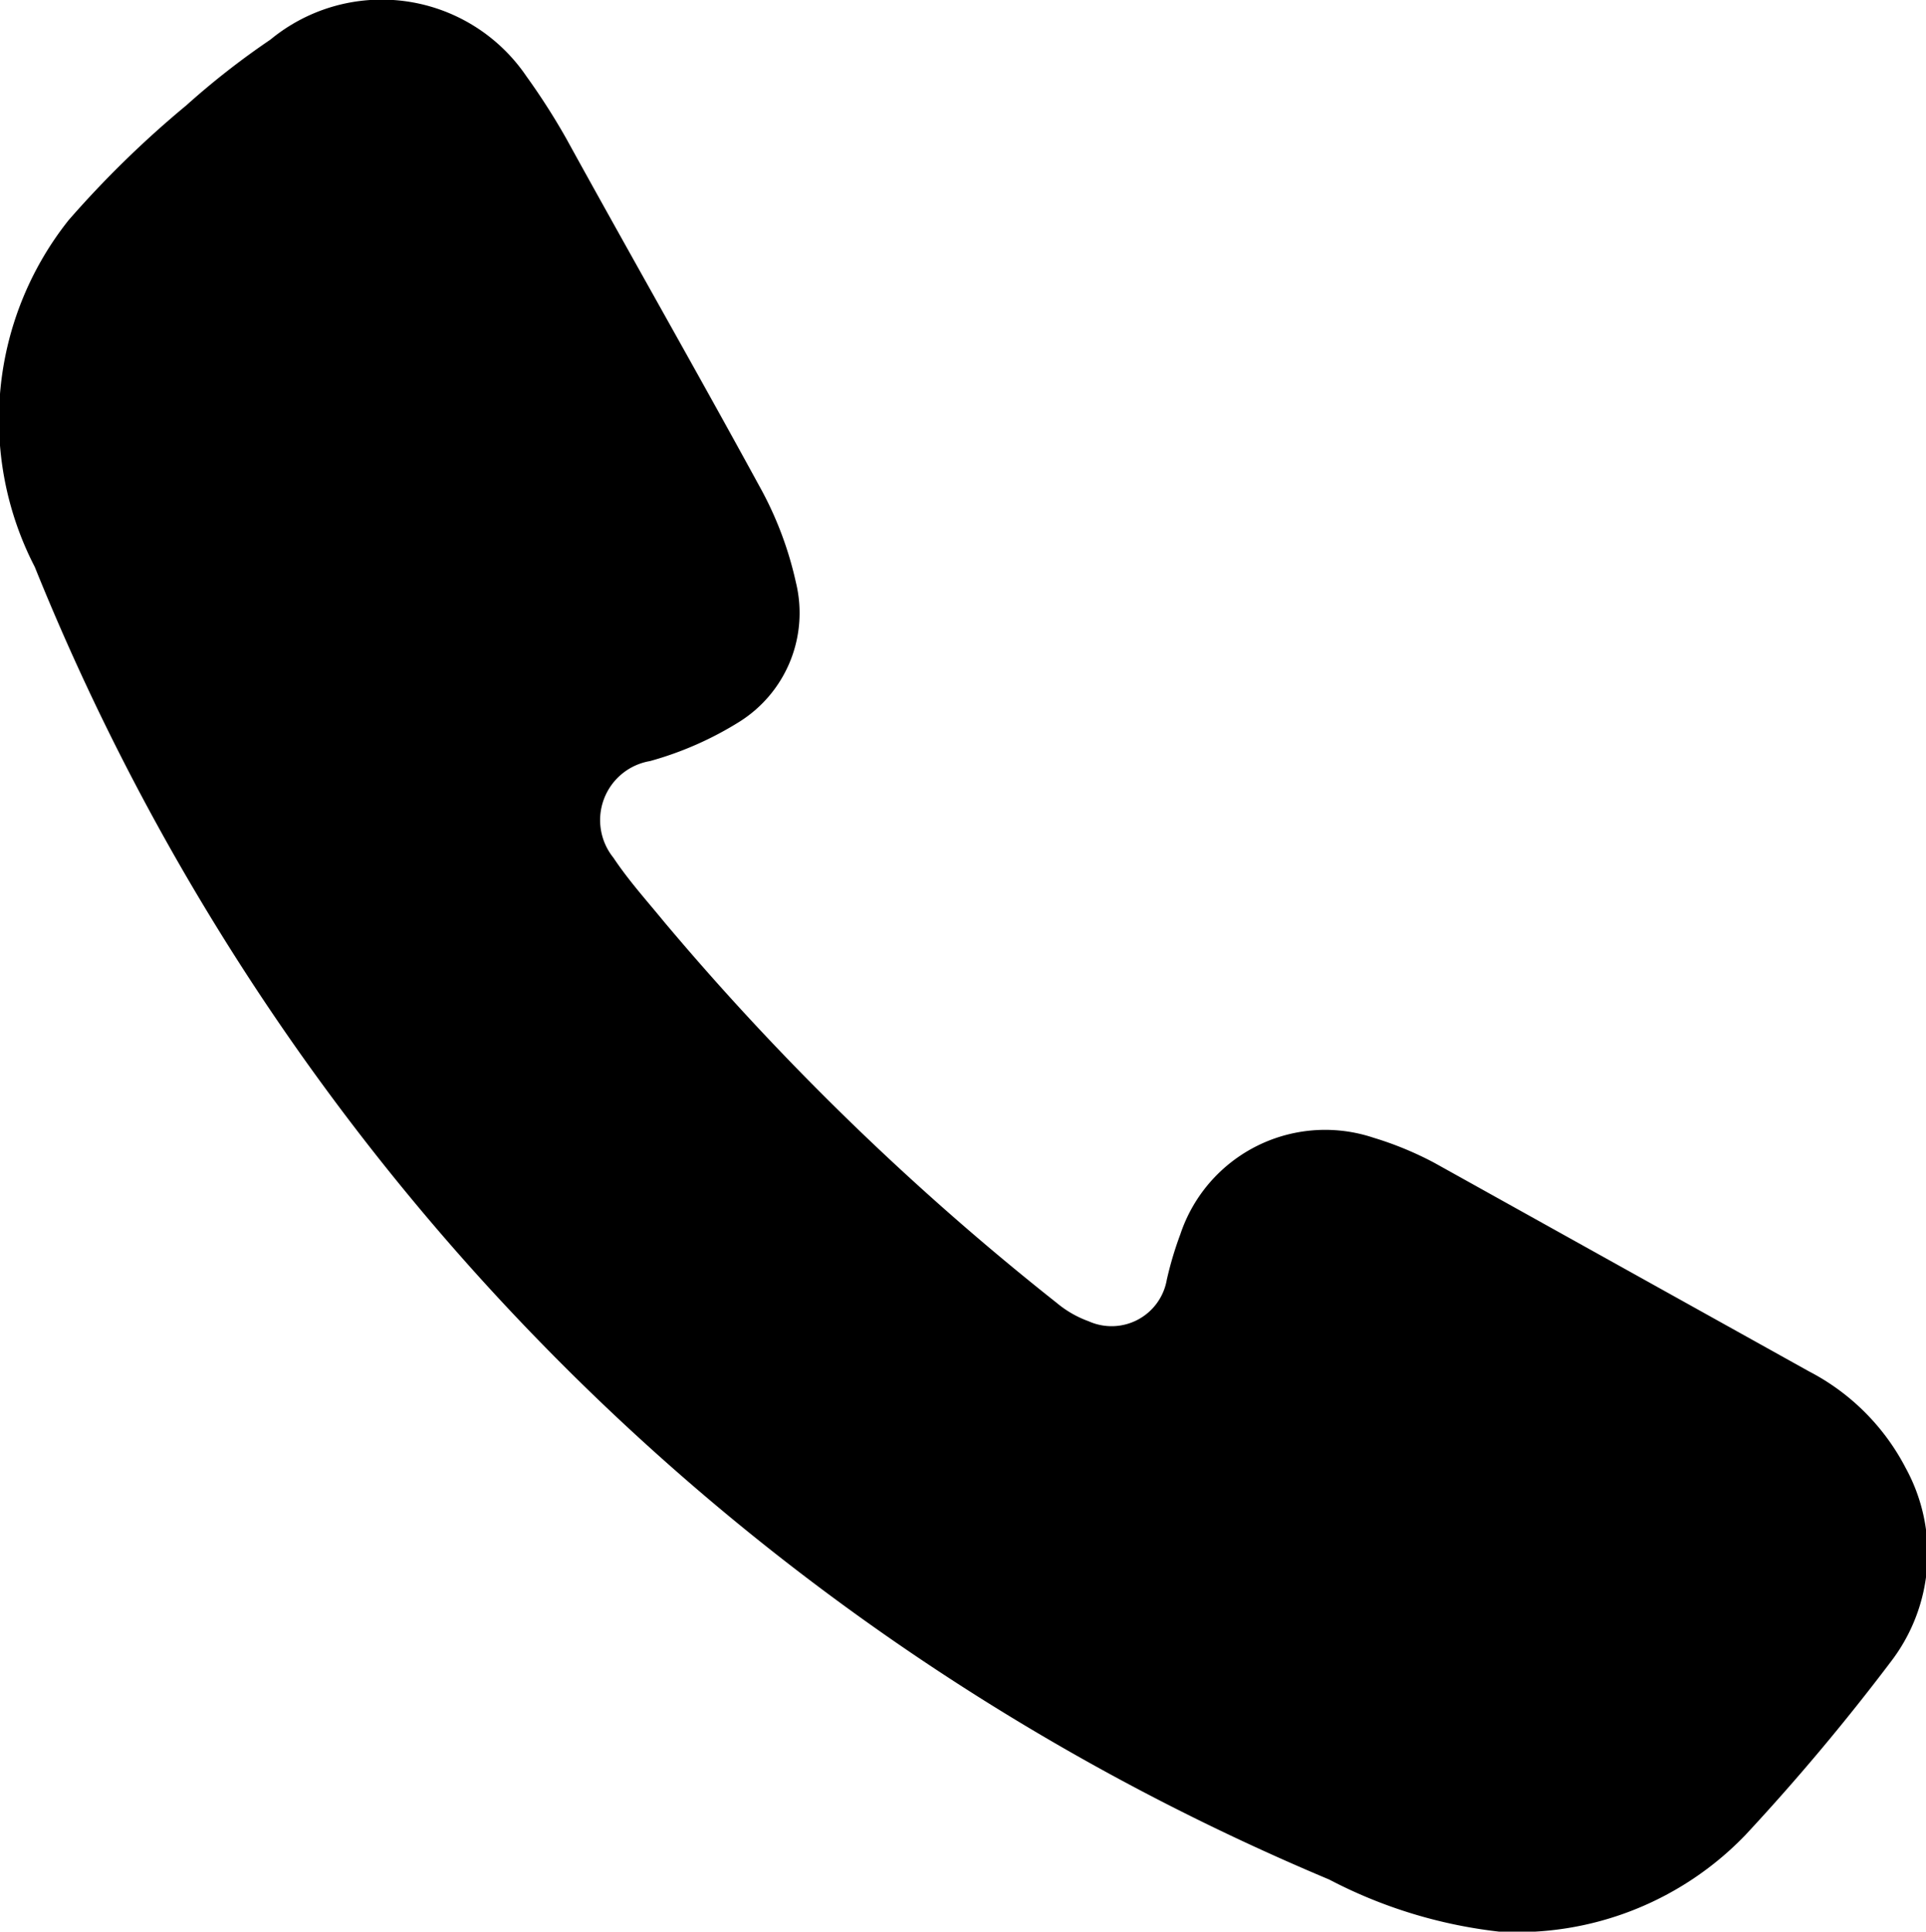 <?xml version="1.0" encoding="UTF-8"?> <svg xmlns="http://www.w3.org/2000/svg" viewBox="0 0 19.94 20"> <g id="Слой_2" data-name="Слой 2"> <g id="Слой_1-2" data-name="Слой 1"> <path d="M15.52,20a5,5,0,0,1-1.76-.54A24.8,24.8,0,0,1,.36,5.87,3.32,3.32,0,0,1,.71,2.28,10.56,10.56,0,0,1,1.93,1.09,8.14,8.14,0,0,1,2.8.41,1.81,1.81,0,0,1,5.45.79a7,7,0,0,1,.41.64c.66,1.2,1.34,2.39,2,3.6a3.68,3.68,0,0,1,.38,1,1.33,1.33,0,0,1-.58,1.44,3.51,3.51,0,0,1-.93.41.62.62,0,0,0-.38,1c.16.24.35.45.53.67a28,28,0,0,0,4.06,3.94,1.09,1.09,0,0,0,.33.19.58.58,0,0,0,.81-.43,3.64,3.64,0,0,1,.14-.47,1.58,1.58,0,0,1,2-1,3.48,3.48,0,0,1,.63.26l3.88,2.16a2.34,2.34,0,0,1,1,1,1.84,1.84,0,0,1-.15,2A23,23,0,0,1,18.07,19,3.28,3.28,0,0,1,15.52,20Z"></path> </g> </g> </svg> 